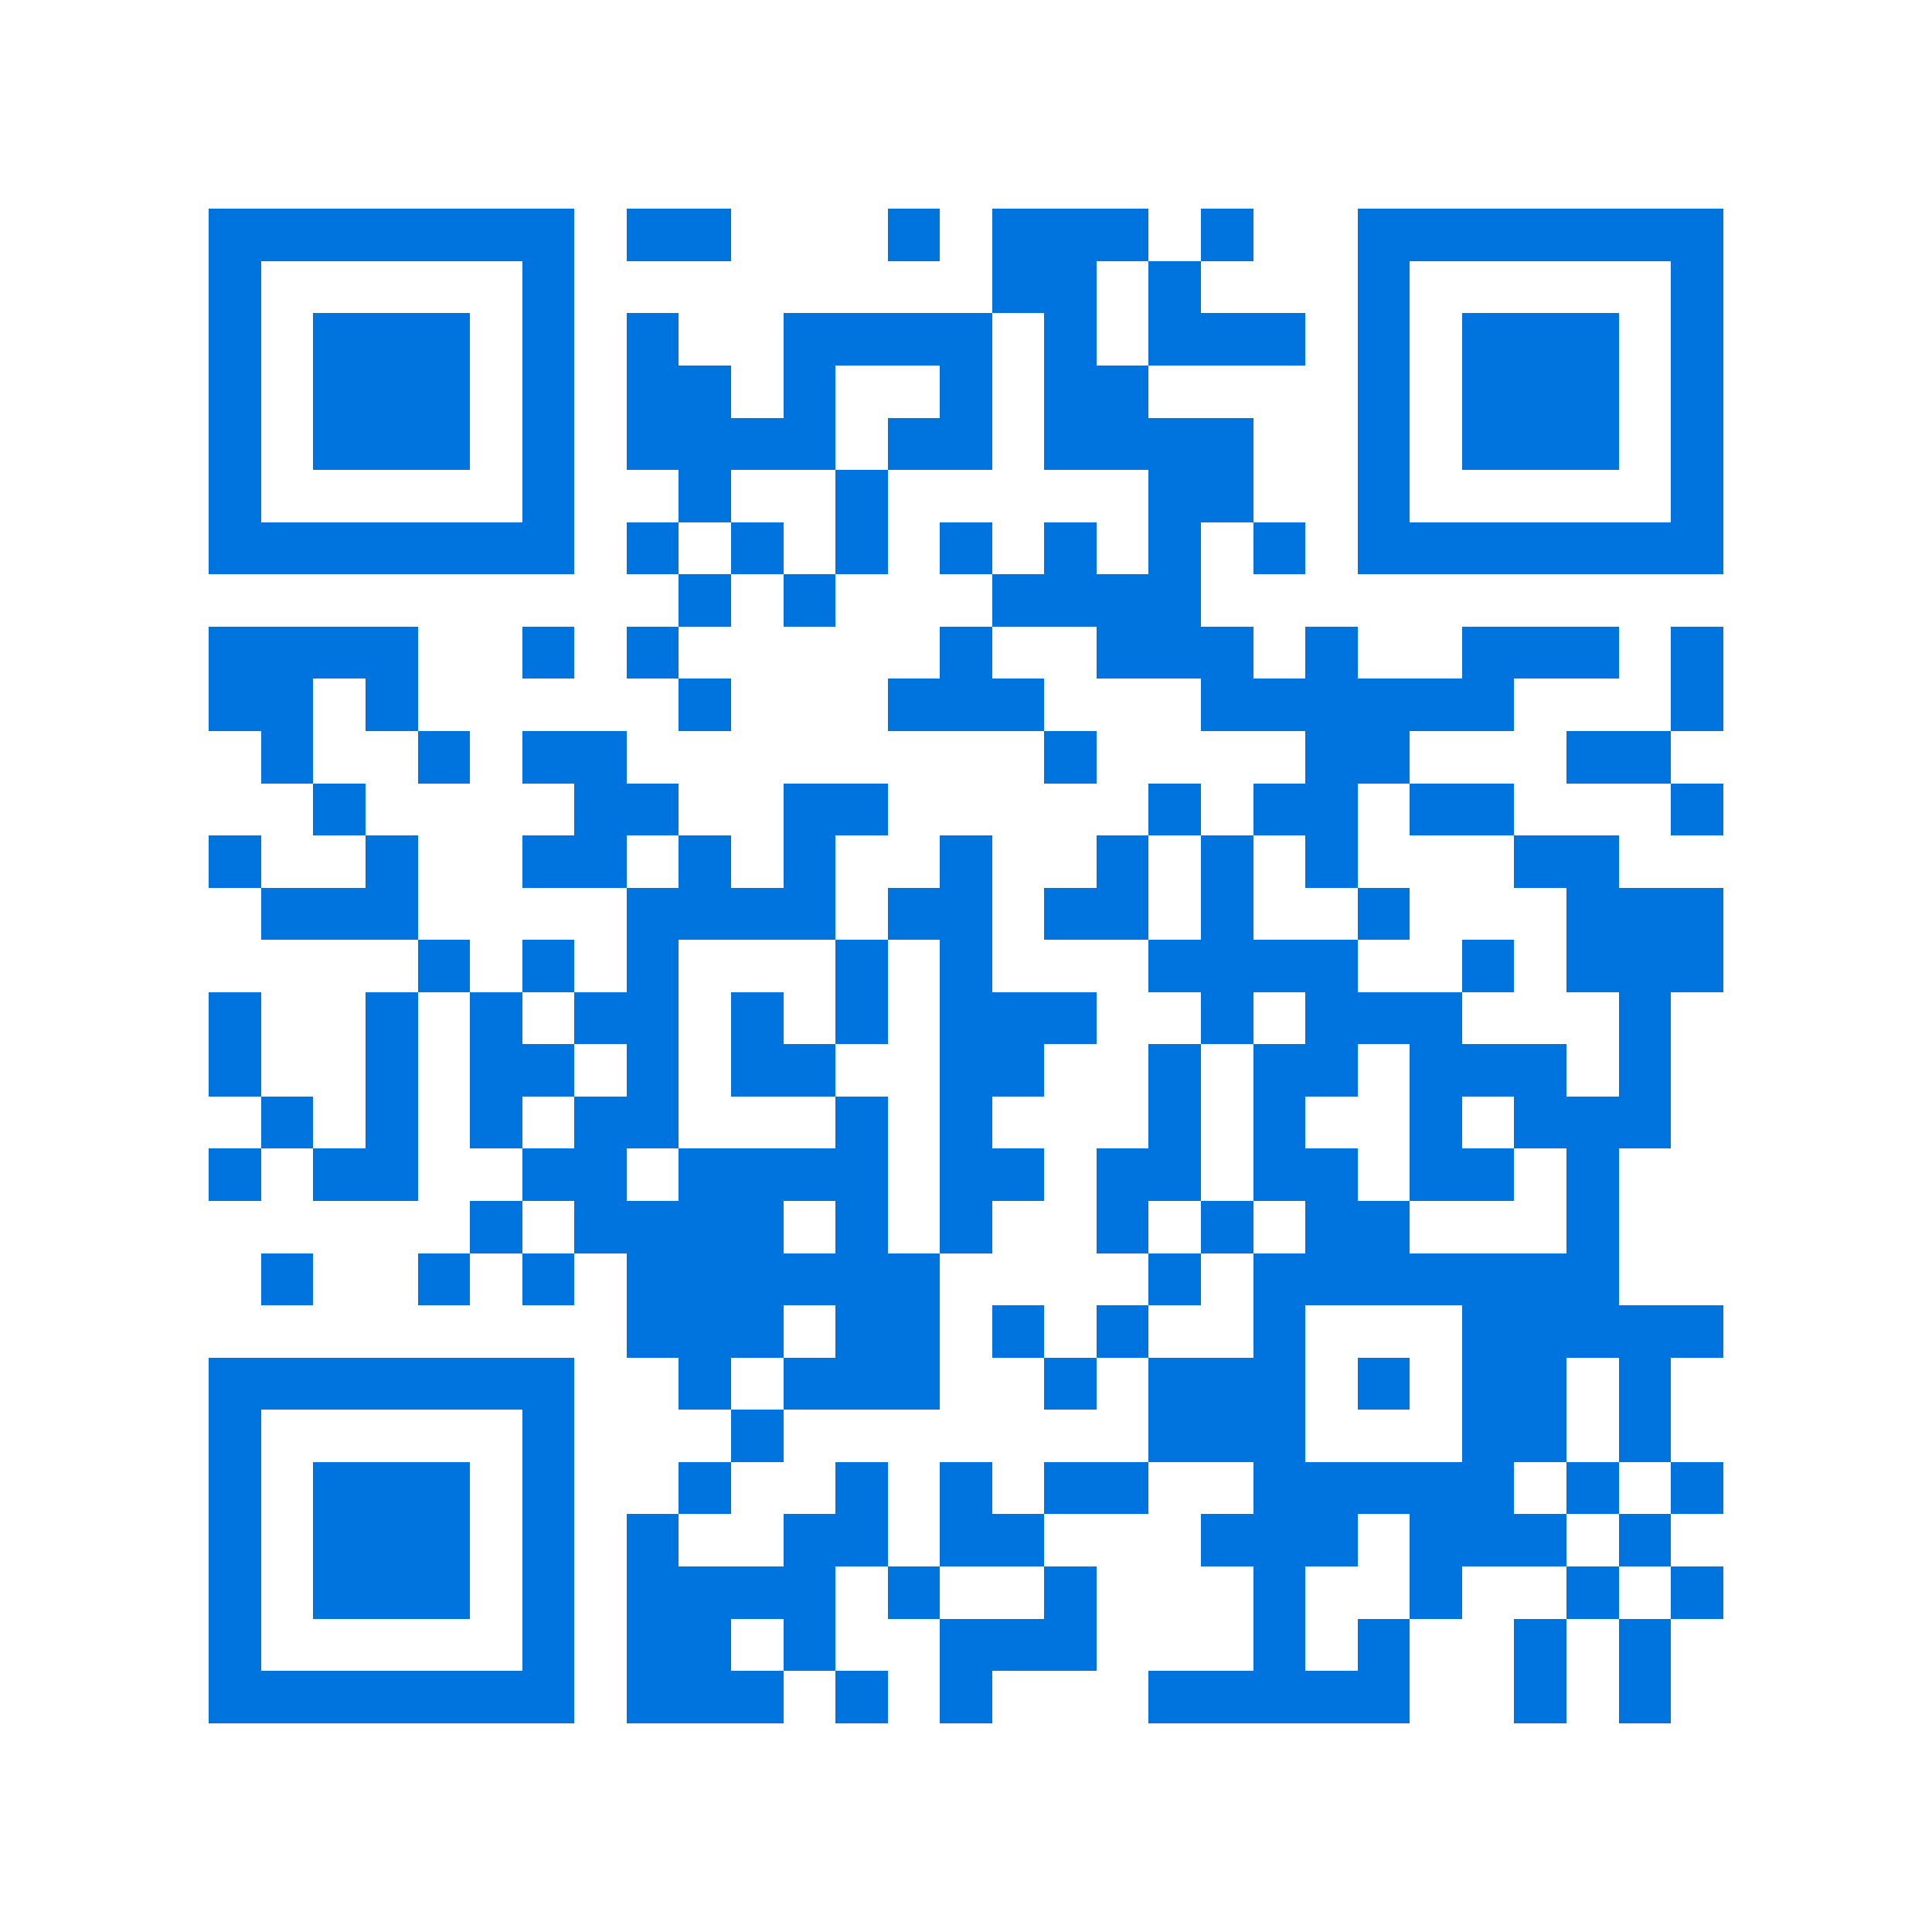 <svg xmlns="http://www.w3.org/2000/svg" viewBox="0 0 37 37" shape-rendering="crispEdges"><path fill="#ffffff" d="M0 0h37v37H0z"/><path stroke="#0074de" d="M4 4.5h7m1 0h2m3 0h1m1 0h3m1 0h1m2 0h7M4 5.5h1m5 0h1m8 0h2m1 0h1m3 0h1m5 0h1M4 6.5h1m1 0h3m1 0h1m1 0h1m2 0h4m1 0h1m1 0h3m1 0h1m1 0h3m1 0h1M4 7.5h1m1 0h3m1 0h1m1 0h2m1 0h1m2 0h1m1 0h2m4 0h1m1 0h3m1 0h1M4 8.5h1m1 0h3m1 0h1m1 0h4m1 0h2m1 0h4m2 0h1m1 0h3m1 0h1M4 9.5h1m5 0h1m2 0h1m2 0h1m5 0h2m2 0h1m5 0h1M4 10.5h7m1 0h1m1 0h1m1 0h1m1 0h1m1 0h1m1 0h1m1 0h1m1 0h7M13 11.5h1m1 0h1m3 0h4M4 12.5h4m2 0h1m1 0h1m5 0h1m2 0h3m1 0h1m2 0h3m1 0h1M4 13.5h2m1 0h1m5 0h1m3 0h3m3 0h6m3 0h1M5 14.5h1m2 0h1m1 0h2m8 0h1m4 0h2m3 0h2M6 15.5h1m4 0h2m2 0h2m5 0h1m1 0h2m1 0h2m3 0h1M4 16.5h1m2 0h1m2 0h2m1 0h1m1 0h1m2 0h1m2 0h1m1 0h1m1 0h1m3 0h2M5 17.5h3m4 0h4m1 0h2m1 0h2m1 0h1m2 0h1m3 0h3M8 18.5h1m1 0h1m1 0h1m3 0h1m1 0h1m3 0h4m2 0h1m1 0h3M4 19.5h1m2 0h1m1 0h1m1 0h2m1 0h1m1 0h1m1 0h3m2 0h1m1 0h3m3 0h1M4 20.5h1m2 0h1m1 0h2m1 0h1m1 0h2m2 0h2m2 0h1m1 0h2m1 0h3m1 0h1M5 21.5h1m1 0h1m1 0h1m1 0h2m3 0h1m1 0h1m3 0h1m1 0h1m2 0h1m1 0h3M4 22.5h1m1 0h2m2 0h2m1 0h4m1 0h2m1 0h2m1 0h2m1 0h2m1 0h1M9 23.5h1m1 0h4m1 0h1m1 0h1m2 0h1m1 0h1m1 0h2m3 0h1M5 24.5h1m2 0h1m1 0h1m1 0h6m4 0h1m1 0h7M12 25.5h3m1 0h2m1 0h1m1 0h1m2 0h1m3 0h5M4 26.5h7m2 0h1m1 0h3m2 0h1m1 0h3m1 0h1m1 0h2m1 0h1M4 27.5h1m5 0h1m3 0h1m7 0h3m3 0h2m1 0h1M4 28.5h1m1 0h3m1 0h1m2 0h1m2 0h1m1 0h1m1 0h2m2 0h5m1 0h1m1 0h1M4 29.5h1m1 0h3m1 0h1m1 0h1m2 0h2m1 0h2m3 0h3m1 0h3m1 0h1M4 30.5h1m1 0h3m1 0h1m1 0h4m1 0h1m2 0h1m3 0h1m2 0h1m2 0h1m1 0h1M4 31.5h1m5 0h1m1 0h2m1 0h1m2 0h3m3 0h1m1 0h1m2 0h1m1 0h1M4 32.5h7m1 0h3m1 0h1m1 0h1m3 0h5m2 0h1m1 0h1"/></svg>
